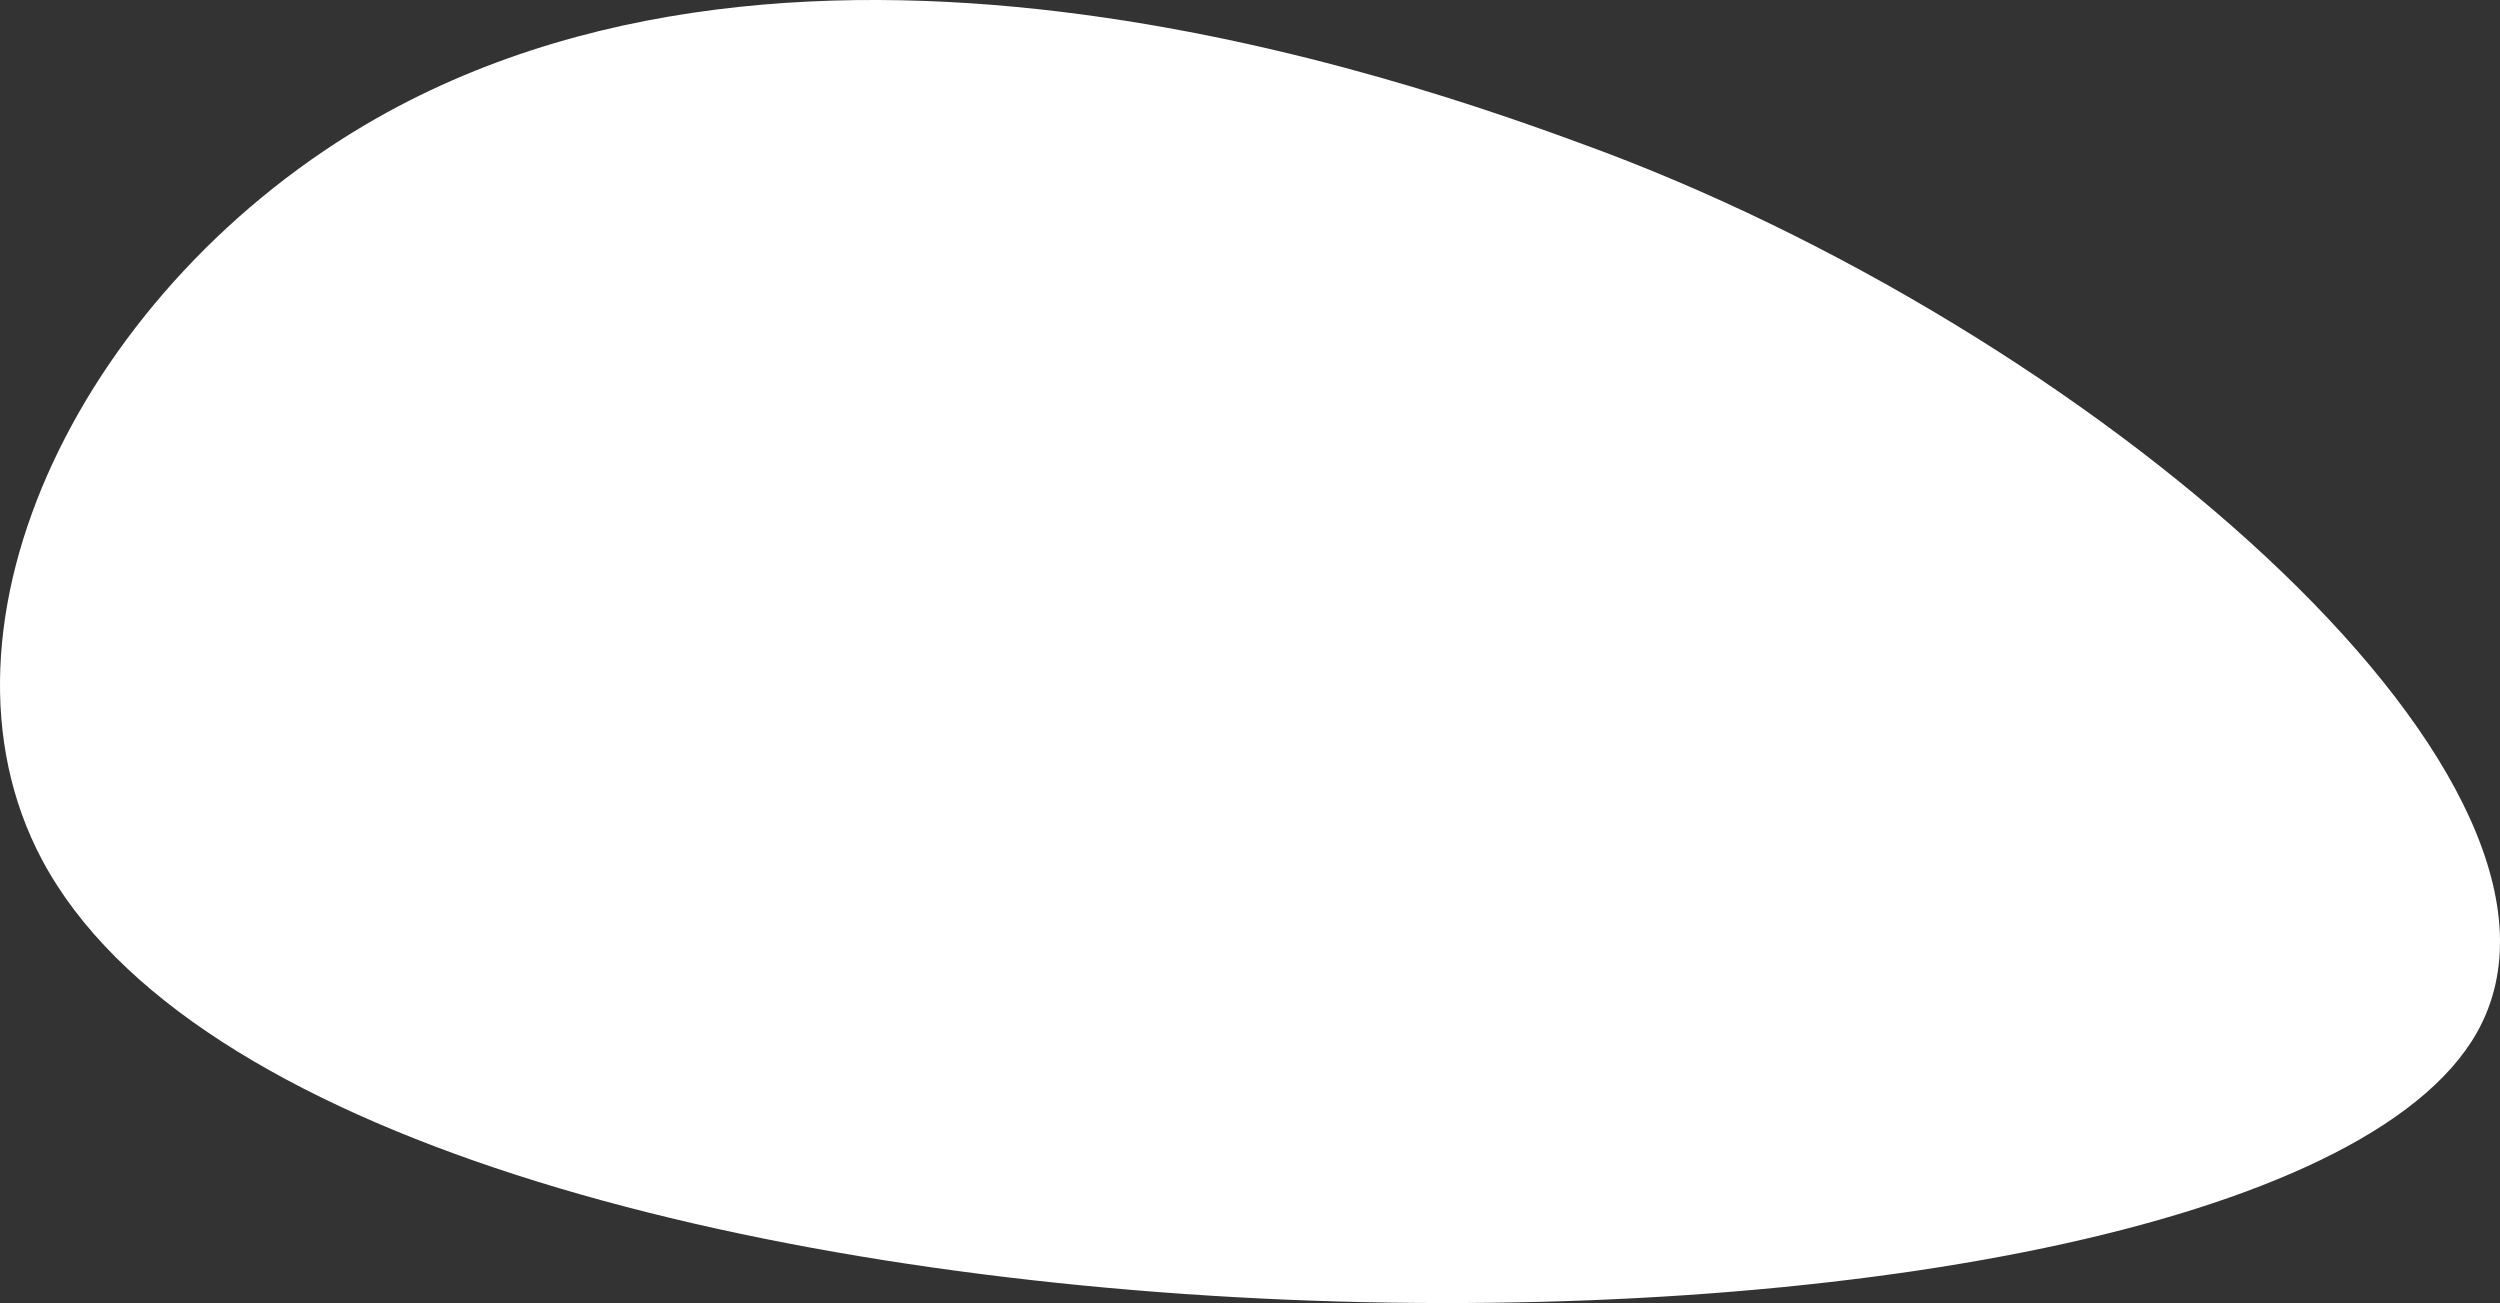 <svg width="754" height="393" viewBox="0 0 754 393" fill="none" xmlns="http://www.w3.org/2000/svg">
<rect x="0" y="0" width="754" height="393" fill="#333333" stroke="none"/>
<path d="M113.684 35.596C25.734 85.562 -25.266 188.095 12.724 259.4C101.714 425.952 680.411 429.075 747.023 311.448C788.656 237.54 636.696 103.778 484.216 46.006C437.899 28.83 250.552 -41.954 113.684 35.596Z" fill="white"/>
</svg>
